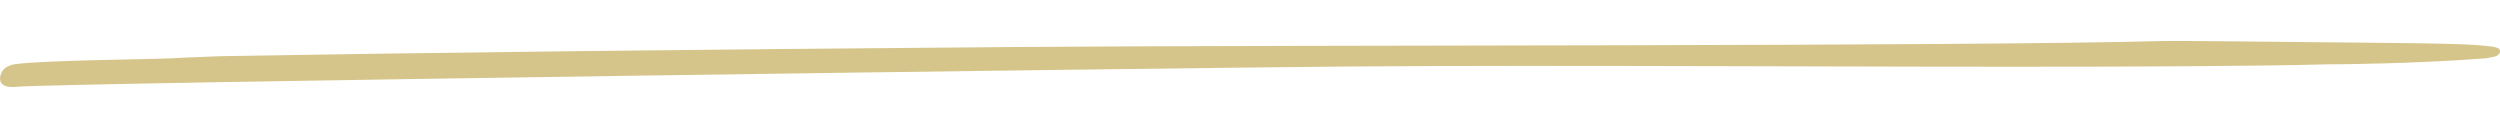 <?xml version="1.0" encoding="UTF-8"?>
<svg id="Capa_1" xmlns="http://www.w3.org/2000/svg" version="1.1" viewBox="0 0 1200 61.43">
  <!-- Generator: Adobe Illustrator 29.6.1, SVG Export Plug-In . SVG Version: 2.1.1 Build 9)  -->
  <defs>
    <style>
      .st0 {
        fill: #d5c58a;
      }
    </style>
  </defs>
  <path class="st0" d="M1192.77,28.05c.15-.01,1.42-.2,3.92-.73.81-.17,1.66-.37,2.31-.89,1.56-1.24,1.29-2.88-.29-3.47-1.72-.63-3.74-.74-5.54-.93-6.51-.68-13.09-.85-19.64-1.02-7.71-.2-15.42-.29-23.14-.37-71.27-.73-106.91-1.1-111.49-.97-96.51,2.69-414.7,1.83-551.23,2.89-155.23,1.2-282.51,2.68-381.92,4.41-.58.02-1.19.04-1.66.06-11.85.4-20.49.88-21.75.95-9.83.5-59.47.9-74.3,2.72-1.46.18-5.06.68-6.87,3.36-1.13,1.67-1.64,4.27-.51,5.85,1.69,2.36,6.36,1.83,7.49,1.73,20.56-1.8,548.7-8.98,636.21-9.7,13.9-.11,27.8-.19,41.69-.24,14.8-.05,29.61-.08,44.41-.08,15.45,0,30.89,0,46.34.03,15.83.02,31.65.06,47.48.1,15.94.04,31.89.08,47.83.12,15.8.04,31.59.08,47.39.11,15.39.03,30.78.05,46.17.05,14.72,0,29.44,0,44.15-.05,13.78-.04,27.57-.09,41.35-.19,12.59-.09,25.18-.2,37.77-.37,26.36-.35,22.07-.55,33.39-.59,0,0,35.19-.14,70.43-2.81Z"/>
</svg>